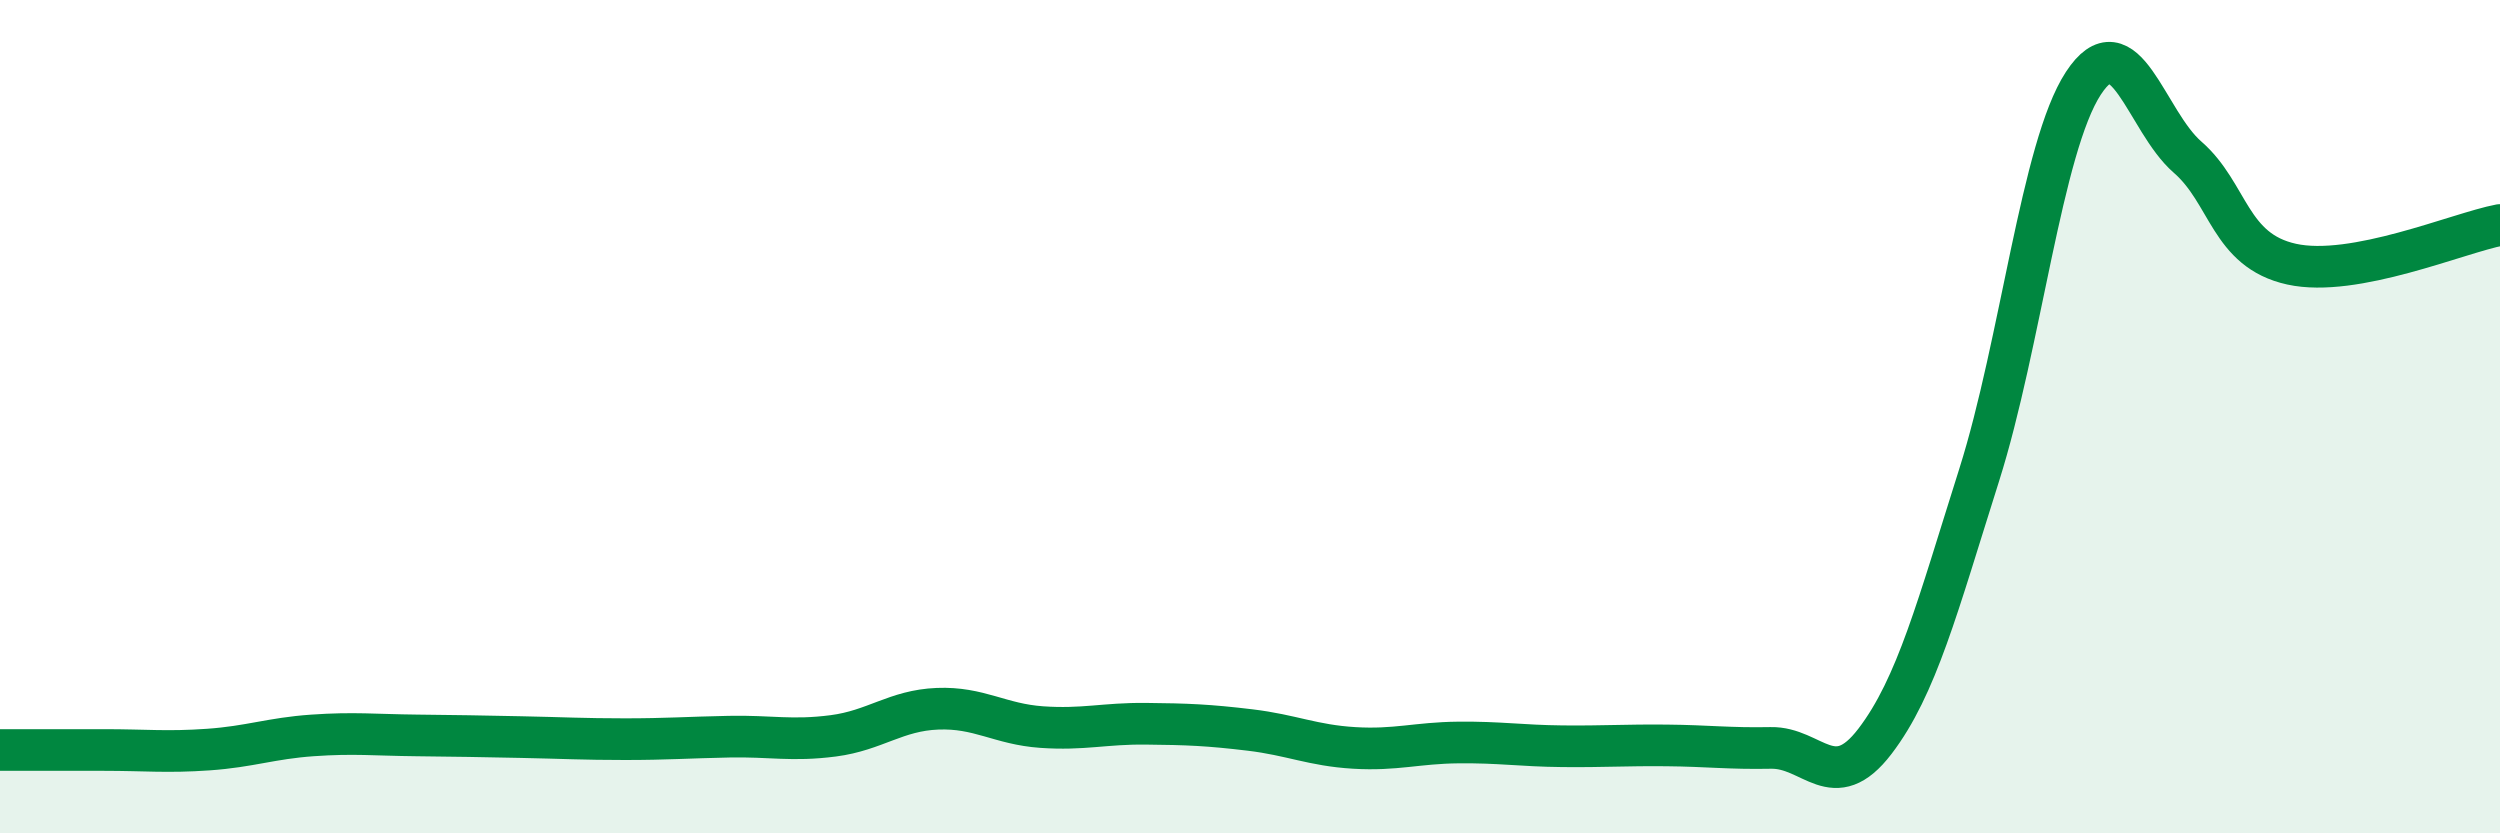 
    <svg width="60" height="20" viewBox="0 0 60 20" xmlns="http://www.w3.org/2000/svg">
      <path
        d="M 0,18 C 0.5,18 1.5,18 2.5,18 C 3.5,18 4,18.06 5,17.99 C 6,17.92 6.5,17.72 7.5,17.65 C 8.5,17.58 9,17.64 10,17.65 C 11,17.66 11.5,17.67 12.5,17.69 C 13.5,17.71 14,17.74 15,17.74 C 16,17.74 16.5,17.7 17.5,17.68 C 18.5,17.66 19,17.79 20,17.66 C 21,17.53 21.5,17.05 22.5,17.01 C 23.5,16.97 24,17.38 25,17.45 C 26,17.52 26.5,17.36 27.5,17.37 C 28.5,17.38 29,17.4 30,17.52 C 31,17.64 31.5,17.89 32.5,17.95 C 33.5,18.01 34,17.83 35,17.82 C 36,17.81 36.5,17.9 37.5,17.91 C 38.5,17.92 39,17.88 40,17.89 C 41,17.9 41.5,17.97 42.5,17.95 C 43.5,17.93 44,19.1 45,17.79 C 46,16.48 46.5,14.56 47.5,11.4 C 48.5,8.24 49,3.53 50,2 C 51,0.47 51.5,2.9 52.5,3.77 C 53.5,4.64 53.5,6.01 55,6.34 C 56.5,6.67 59,5.59 60,5.4L60 20L0 20Z"
        fill="#008740"
        opacity="0.1"
        stroke-linecap="round"
        stroke-linejoin="round"
      />
      <path
        d="M 0,18 C 0.5,18 1.5,18 2.5,18 C 3.5,18 4,18.06 5,17.99 C 6,17.92 6.5,17.72 7.5,17.65 C 8.5,17.58 9,17.64 10,17.65 C 11,17.66 11.5,17.67 12.5,17.69 C 13.5,17.71 14,17.74 15,17.74 C 16,17.74 16.5,17.7 17.5,17.68 C 18.5,17.66 19,17.79 20,17.66 C 21,17.53 21.5,17.05 22.5,17.01 C 23.5,16.97 24,17.38 25,17.45 C 26,17.52 26.5,17.36 27.5,17.37 C 28.5,17.38 29,17.4 30,17.52 C 31,17.64 31.5,17.89 32.5,17.95 C 33.5,18.01 34,17.83 35,17.82 C 36,17.81 36.5,17.9 37.5,17.91 C 38.5,17.92 39,17.88 40,17.89 C 41,17.9 41.5,17.97 42.5,17.95 C 43.5,17.93 44,19.1 45,17.79 C 46,16.48 46.5,14.56 47.5,11.4 C 48.5,8.24 49,3.53 50,2 C 51,0.47 51.5,2.9 52.5,3.77 C 53.5,4.64 53.5,6.01 55,6.34 C 56.5,6.67 59,5.59 60,5.4"
        stroke="#008740"
        stroke-width="1"
        fill="none"
        stroke-linecap="round"
        stroke-linejoin="round"
      />
    </svg>
  